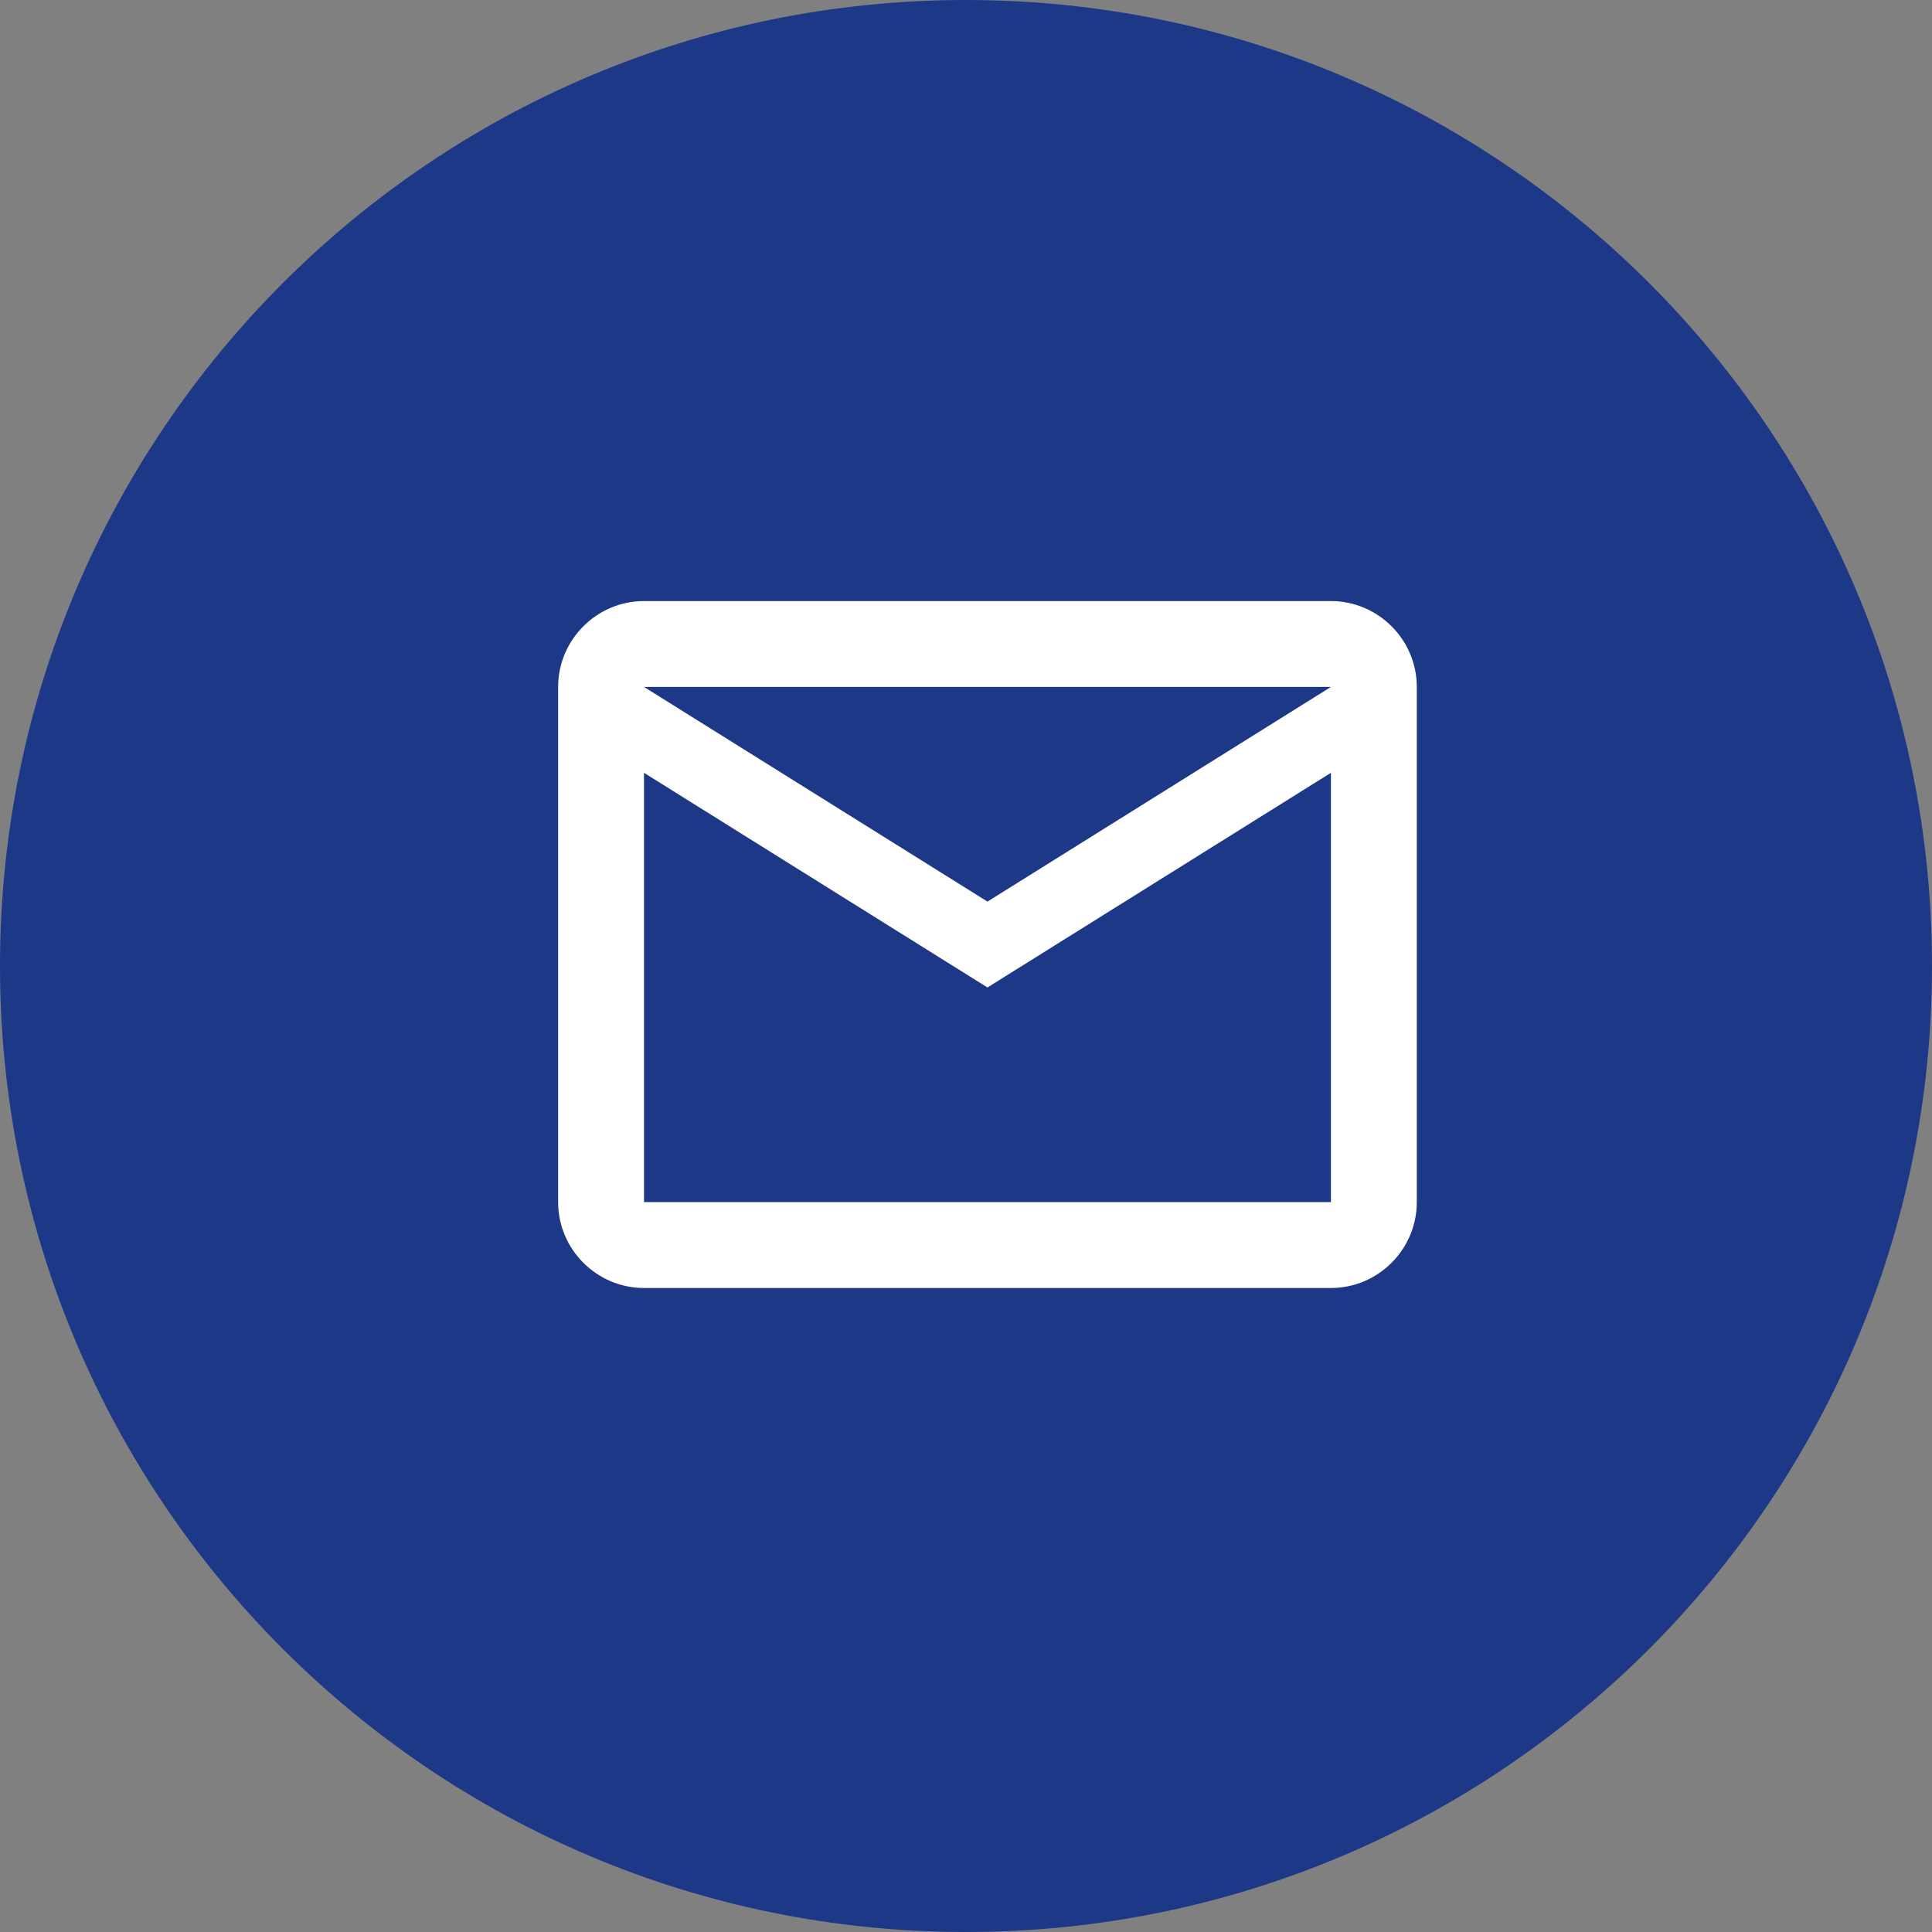 <svg width="45" height="45" viewBox="0 0 45 45" fill="none" xmlns="http://www.w3.org/2000/svg">
<rect x="0" y="0" width="45" height="45" fill="#808080" stroke="none"/>
<path d="M22.5 45C34.926 45 45 34.926 45 22.5C45 10.074 34.926 0 22.5 0C10.074 0 0 10.074 0 22.5C0 34.926 10.074 45 22.5 45Z" fill="#1E3888"/>
<path d="M33 16C33 14.9 32.1 14 31 14H15C13.9 14 13 14.9 13 16V28C13 29.1 13.9 30 15 30H31C32.1 30 33 29.1 33 28V16ZM31 16L23 21L15 16H31ZM31 28H15V18L23 23L31 18V28Z" fill="white"/>
</svg>
